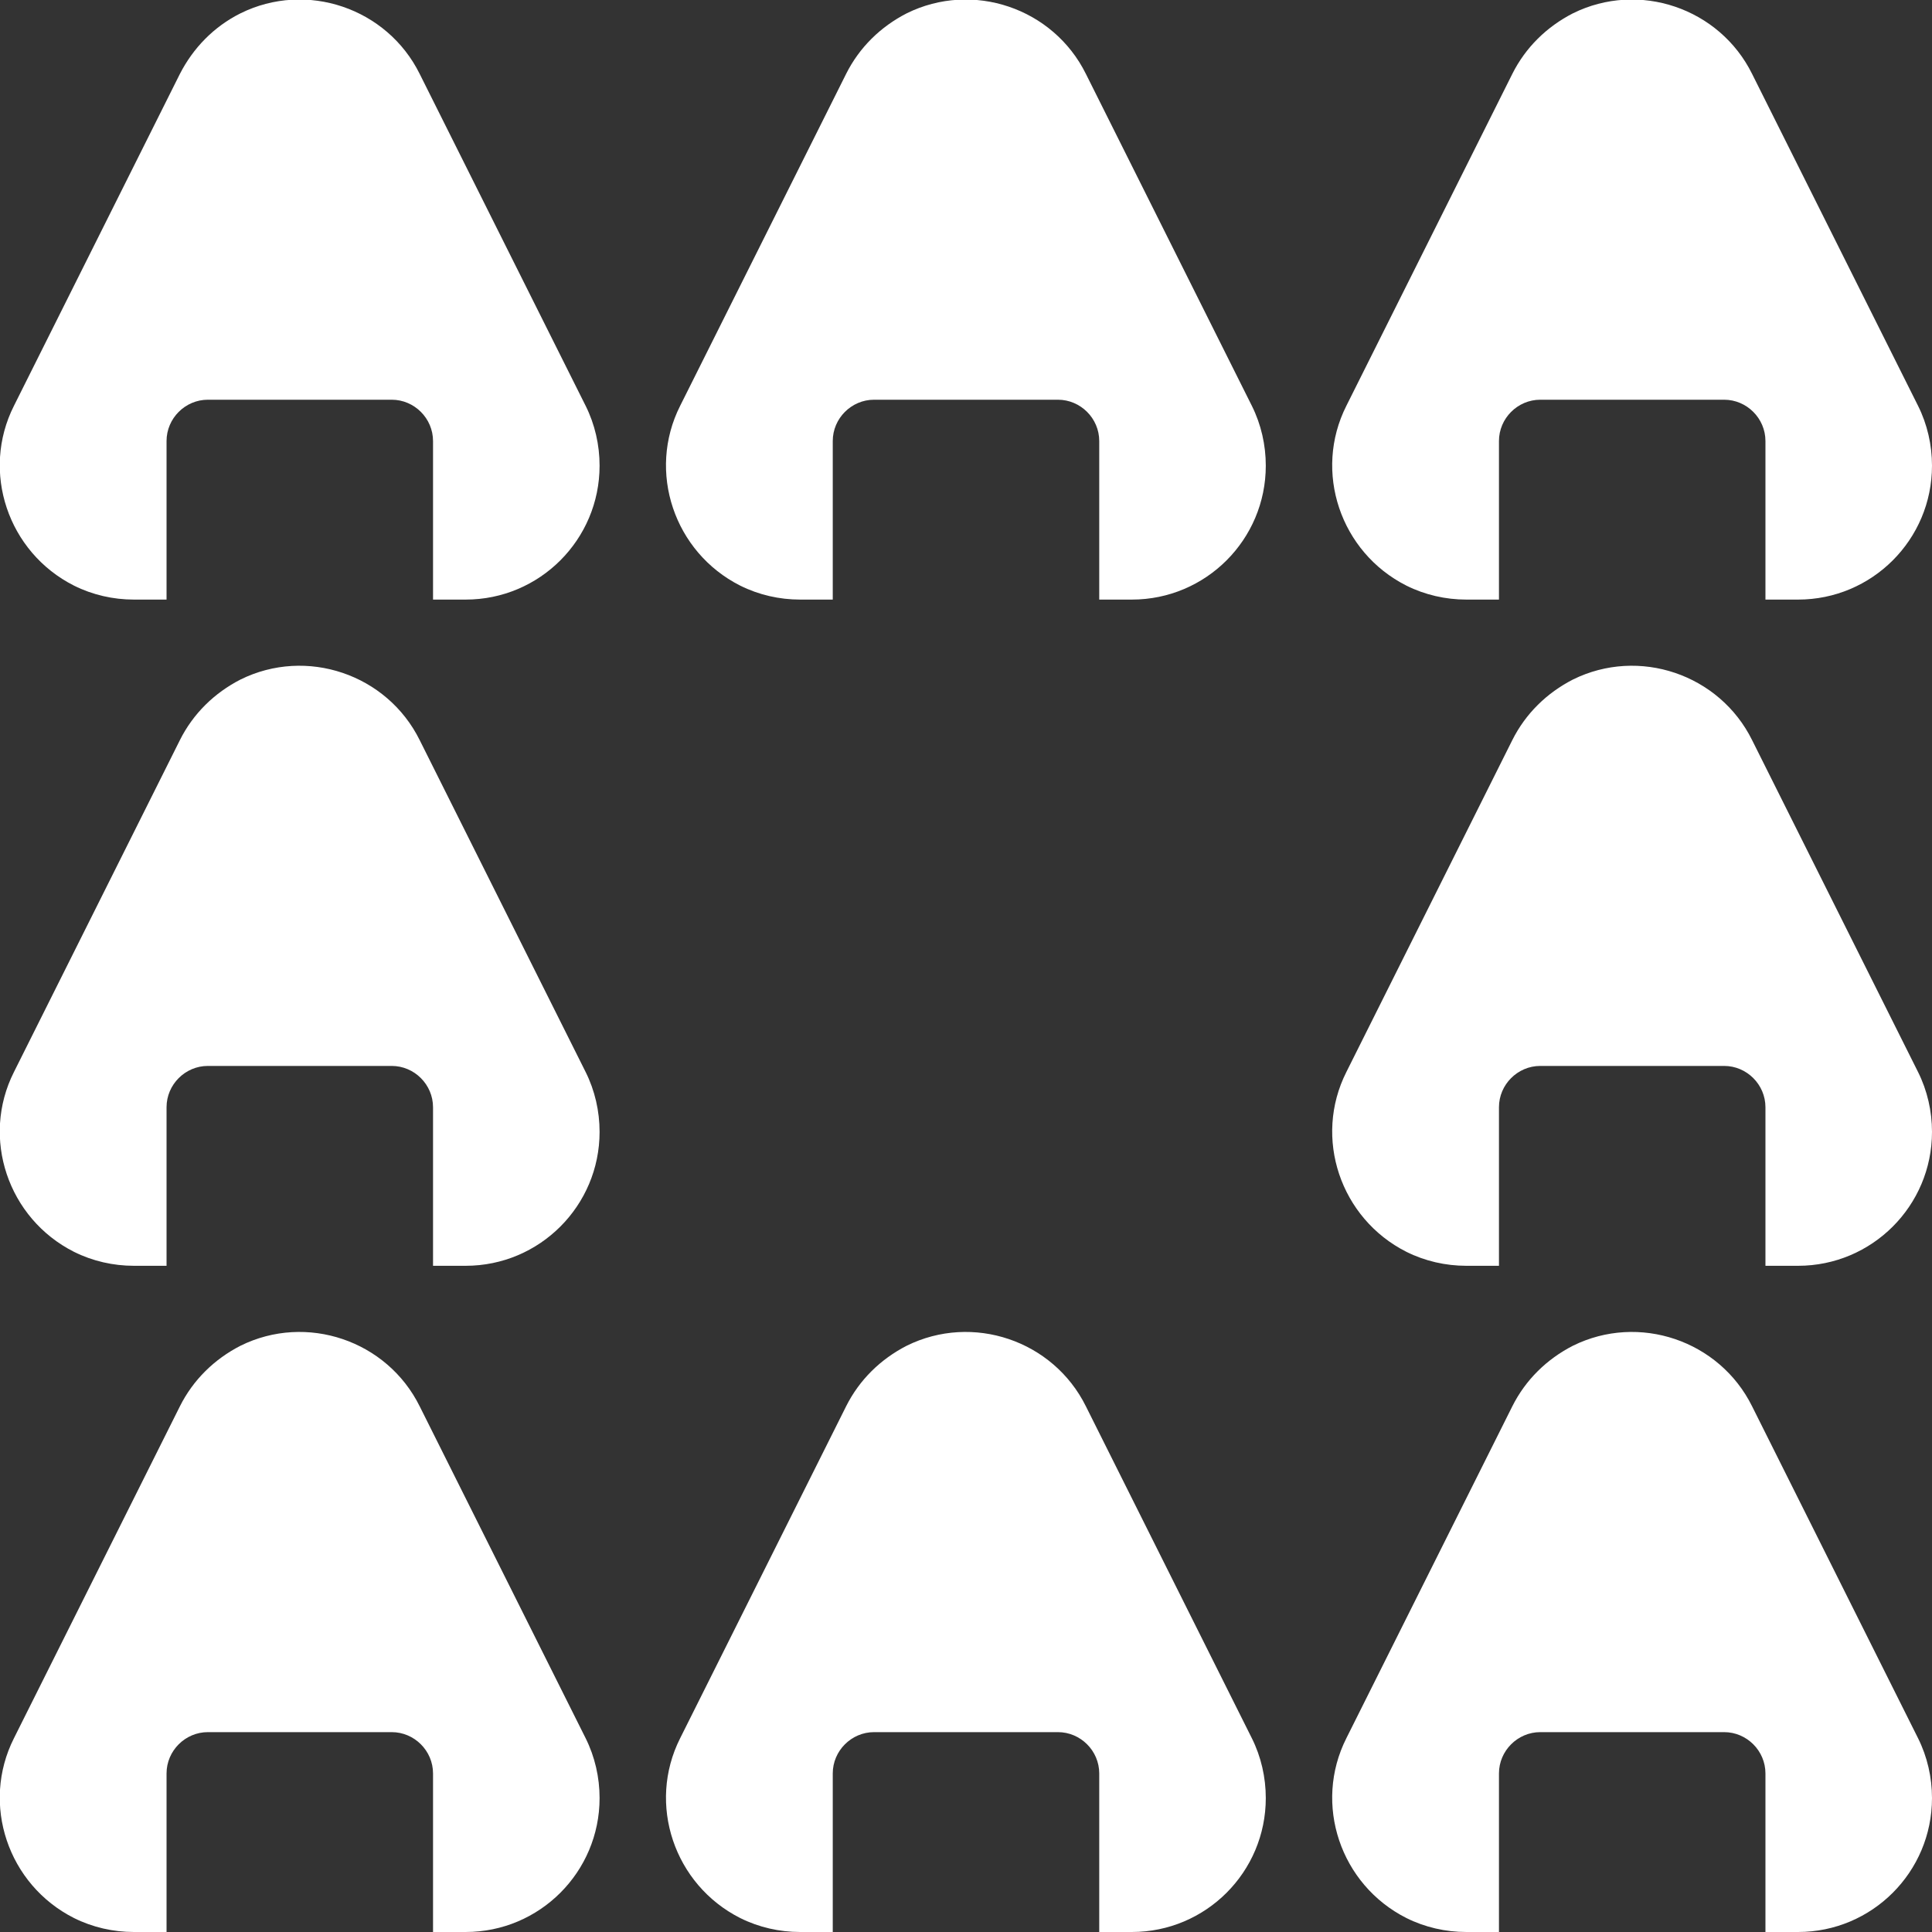 <svg enable-background="new 0 0 290 290" viewBox="0 0 290 290" xmlns="http://www.w3.org/2000/svg"><rect x="0" y="0" width="290" height="290" fill="#333333" stroke="none"/><g fill="#fff"><path d="m 87.9 60.9 l -24.9 -49.8 c -4.9 -9.9 -17 -14 -26.9 -9.1 -4 2 -7.1 5.2 -9.1 9.1 l -24.9 49.8 c -5 9.9 -.9 22 9 27 2.8 1.4 5.9 2.1 9 2.1 h 4.9 v -23.8 c 0 -3.4 2.8 -6.2 6.2 -6.2 h 27.6 c 3.4 0 6.2 2.8 6.2 6.2 v 23.8 h 4.9 c 11.1 0 20.1 -9 20.1 -20.1 0 -3.1 -.7 -6.2 -2.1 -9 z"/><path d="m 187.9 60.9 l -24.9 -49.8 c -4.9 -9.9 -17 -14 -26.9 -9.1 -3.9 2 -7.1 5.1 -9.1 9.1 l -24.9 49.8 c -5 9.9 -.9 22 9 27 2.8 1.4 5.9 2.1 9 2.1 h 4.9 v -23.8 c 0 -3.4 2.8 -6.2 6.2 -6.2 h 27.6 c 3.4 0 6.2 2.8 6.2 6.2 v 23.8 h 4.9 c 11.1 0 20.1 -9 20.1 -20.1 0 -3.1 -.7 -6.2 -2.1 -9 z"/><path d="m 287.9 60.9 l -24.9 -49.8 c -4.9 -9.9 -17 -14 -26.9 -9.1 -3.9 2 -7.1 5.1 -9.1 9.1 l -24.9 49.8 c -5 9.9 -.9 22 9 27 2.8 1.4 5.9 2.1 9 2.1 h 4.9 v -23.8 c 0 -3.4 2.8 -6.2 6.2 -6.2 h 27.6 c 3.4 0 6.2 2.8 6.2 6.2 v 23.8 h 4.9 c 11.1 0 20.1 -9 20.1 -20.1 0 -3.1 -.7 -6.2 -2.1 -9 z"/><path d="m 87.9 160.9 l -24.9 -49.8 c -4.9 -9.9 -17 -14 -26.9 -9.1 -3.9 2 -7.1 5.1 -9.1 9.1 l -24.9 49.8 c -5 9.9 -.9 22 9 27 2.8 1.4 5.9 2.1 9 2.1 h 4.9 v -23.8 c 0 -3.4 2.8 -6.2 6.2 -6.2 h 27.6 c 3.4 0 6.2 2.8 6.2 6.2 v 23.8 h 4.9 c 11.1 0 20.1 -9 20.1 -20.1 0 -3.1 -.7 -6.2 -2.1 -9 z"/><path d="m 287.9 160.9 l -24.9 -49.8 c -4.9 -9.9 -17 -14 -26.9 -9.1 -3.9 2 -7.1 5.1 -9.1 9.1 l -24.9 49.8 c -5 9.9 -.9 22 9 27 2.8 1.4 5.9 2.1 9 2.1 h 4.9 v -23.8 c 0 -3.4 2.8 -6.2 6.2 -6.2 h 27.6 c 3.4 0 6.2 2.8 6.2 6.2 v 23.8 h 4.9 c 11.1 0 20.1 -9 20.1 -20.1 0 -3.1 -.7 -6.2 -2.1 -9 z"/><path d="m 87.9 260.9 l -24.9 -49.8 c -4.9 -9.9 -17 -14 -26.9 -9.1 -3.9 2 -7.1 5.1 -9.1 9.1 l -24.9 49.8 c -5 9.9 -.9 22 9 27 2.8 1.4 5.9 2.1 9 2.1 h 4.9 v -23.8 c 0 -3.4 2.8 -6.2 6.2 -6.2 h 27.6 c 3.4 0 6.2 2.8 6.2 6.2 v 23.8 h 4.9 c 11.1 0 20.1 -9 20.1 -20.1 0 -3.1 -.7 -6.2 -2.1 -9 z"/><path d="m 187.9 260.9 l -24.9 -49.8 c -4.9 -9.9 -17 -14 -26.9 -9.1 -3.9 2 -7.1 5.1 -9.1 9.1 l -24.9 49.8 c -5 9.9 -.9 22 9 27 2.8 1.4 5.9 2.1 9 2.1 h 4.9 v -23.8 c 0 -3.4 2.8 -6.2 6.2 -6.2 h 27.6 c 3.4 0 6.2 2.8 6.2 6.2 v 23.8 h 4.9 c 11.1 0 20.1 -9 20.1 -20.1 0 -3.1 -.7 -6.2 -2.1 -9 z"/><path d="m 287.9 260.9 l -24.9 -49.8 c -4.9 -9.9 -17 -14 -26.9 -9.1 -3.9 2 -7.1 5.1 -9.1 9.1 l -24.9 49.8 c -5 9.9 -.9 22 9 27 2.8 1.4 5.9 2.1 9 2.1 h 4.9 v -23.8 c 0 -3.4 2.8 -6.2 6.2 -6.2 h 27.6 c 3.4 0 6.2 2.8 6.2 6.2 v 23.8 h 4.9 c 11.1 0 20.1 -9 20.1 -20.1 0 -3.1 -.7 -6.2 -2.1 -9 z"/></g></svg>